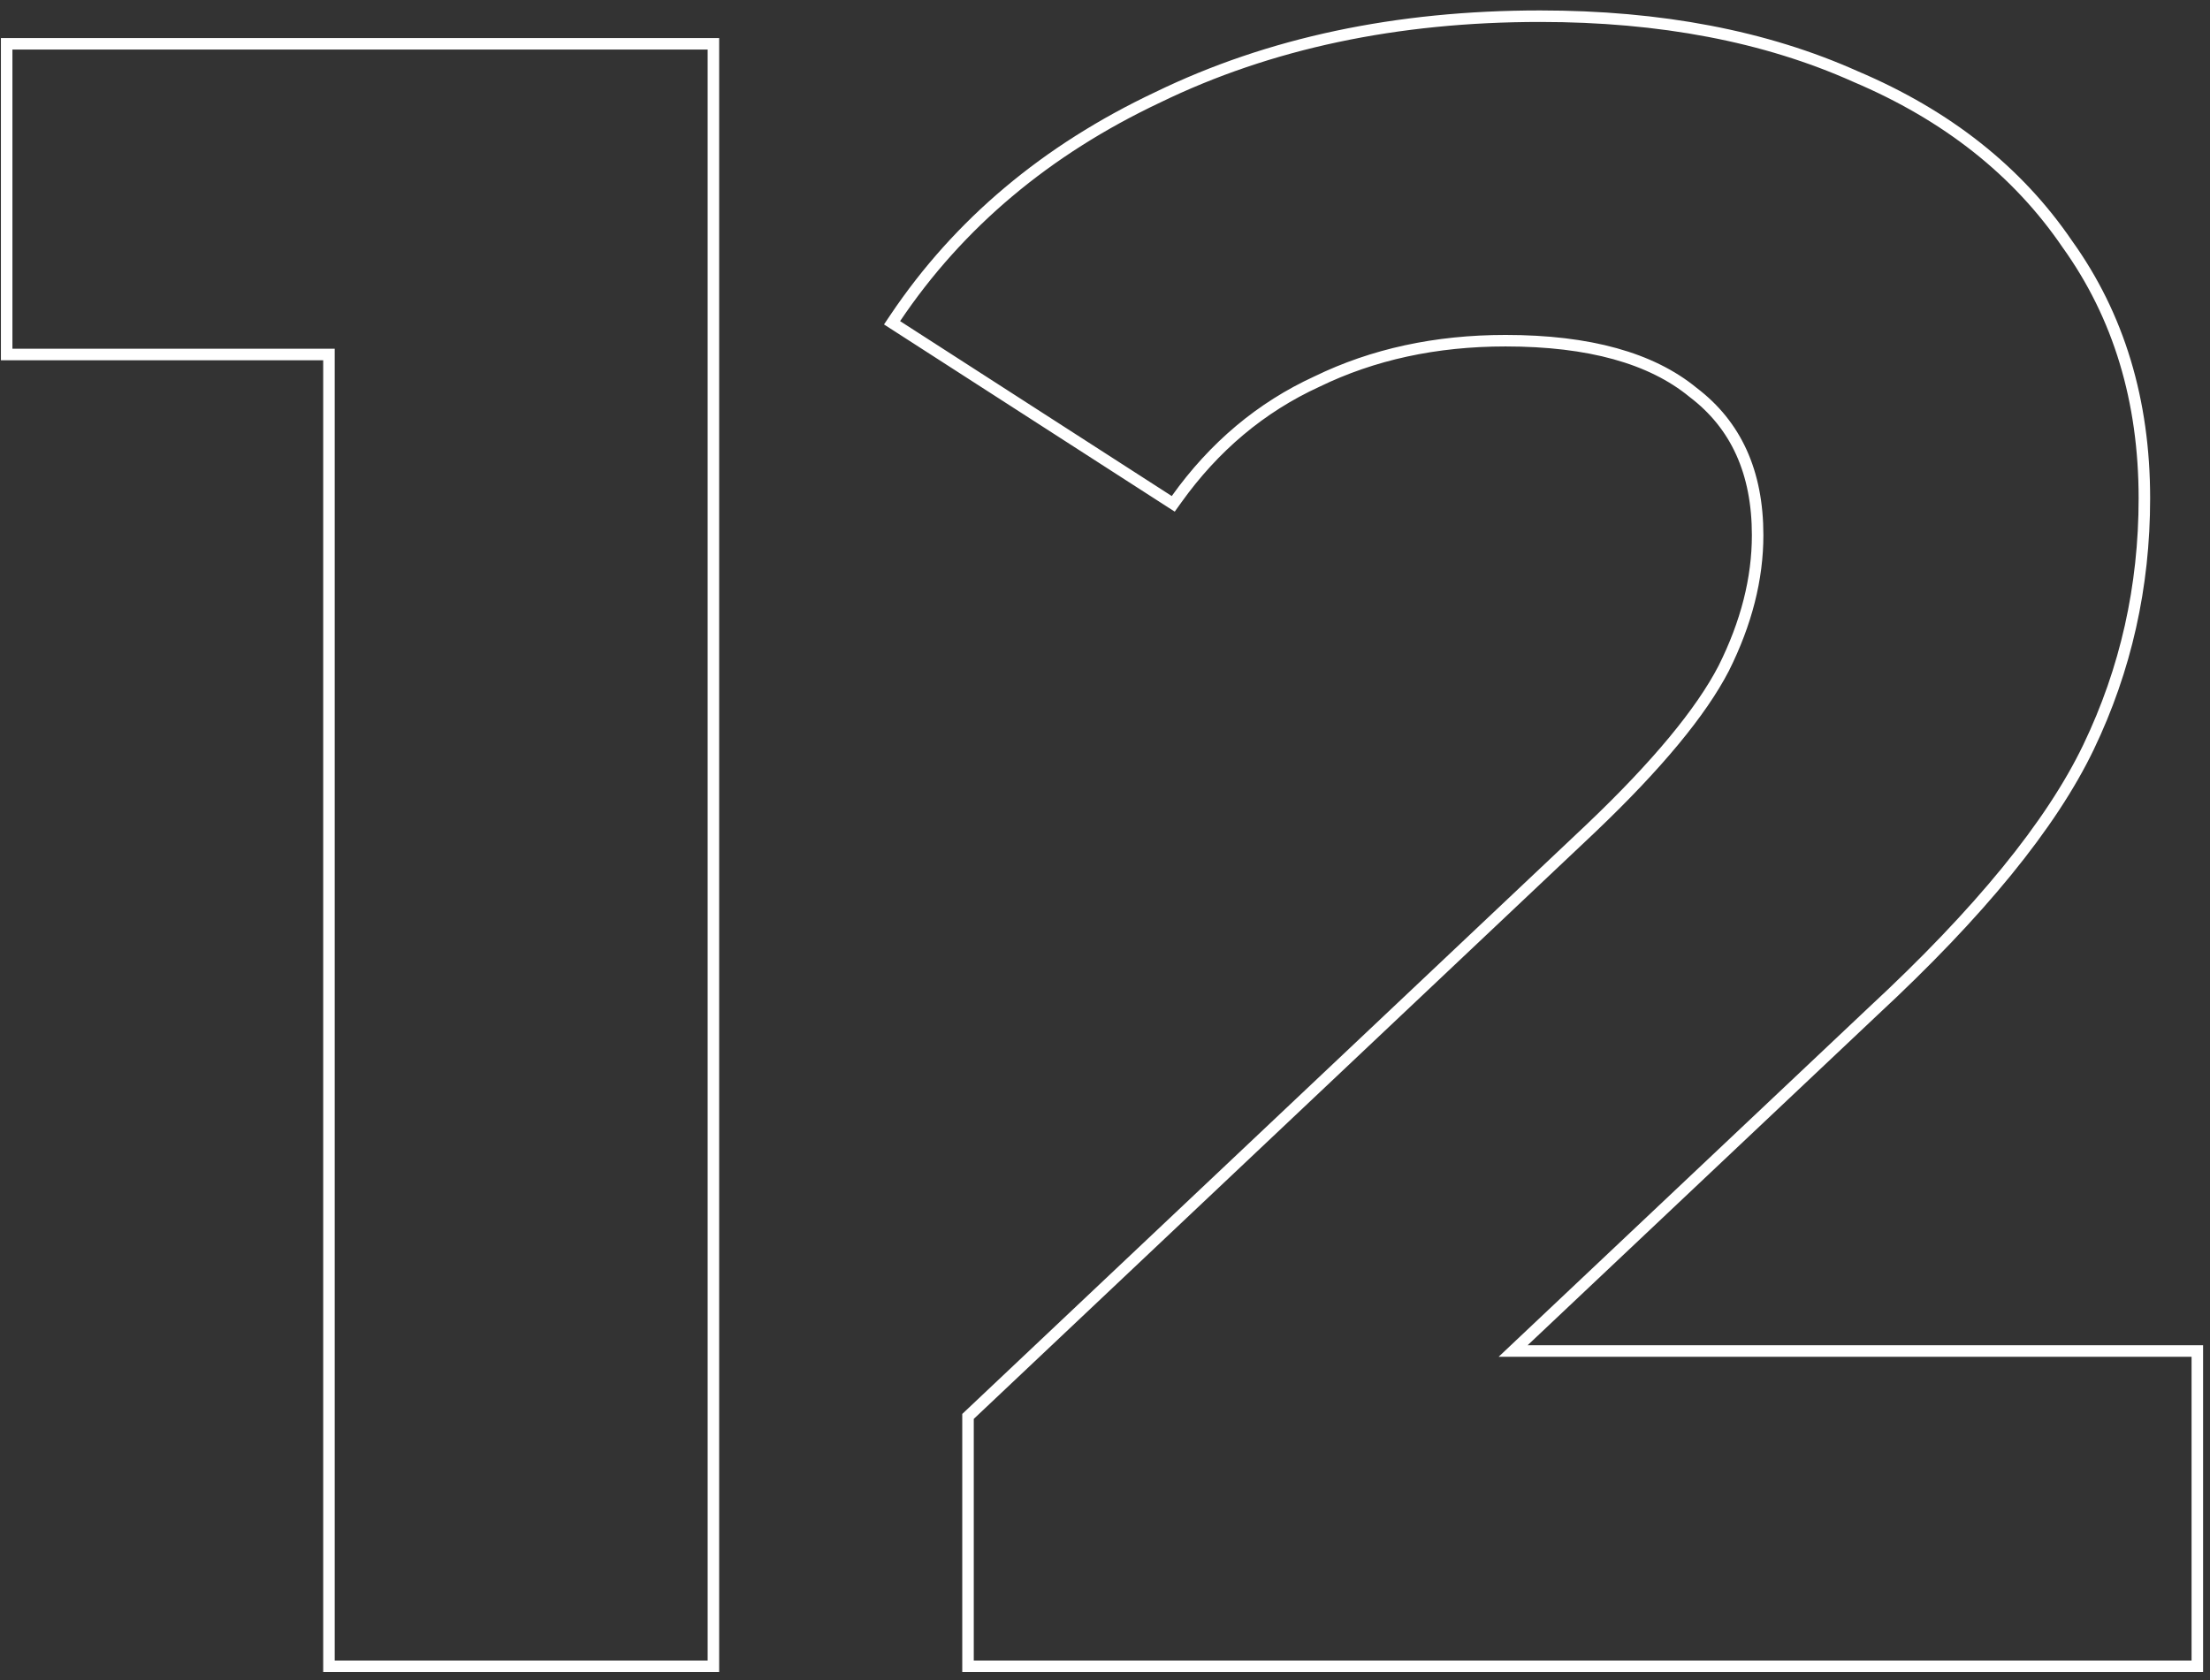 <?xml version="1.0" encoding="UTF-8"?> <svg xmlns="http://www.w3.org/2000/svg" width="192" height="146" viewBox="0 0 192 146" fill="none"><rect x="0" y="0" width="192" height="146" fill="#333333" stroke="none"/> <path d="M61.979 4.307V3.807H61.479H1.079H0.579V4.307V30.307V30.807H1.079H28.579V144.307V144.807H29.079H61.479H61.979V144.307V4.307ZM190.899 117.907V117.407H190.399H131.457L162.739 87.874C162.74 87.873 162.74 87.873 162.741 87.872C171.958 79.322 178.21 71.672 181.45 64.923C184.683 58.187 186.299 50.98 186.299 43.307C186.299 34.817 184.074 27.447 179.609 21.221C175.283 14.868 169.138 10.014 161.199 6.649C153.39 3.149 144.252 1.407 133.799 1.407C121.337 1.407 110.261 3.752 100.583 8.456C90.91 13.025 83.305 19.414 77.784 27.628L77.5 28.051L77.928 28.327L101.528 43.527L101.929 43.785L102.206 43.398C105.492 38.798 109.558 35.389 114.408 33.161L114.408 33.161L114.418 33.157C119.275 30.794 124.733 29.607 130.799 29.607C138.074 29.607 143.474 31.13 147.082 34.093L147.089 34.099L147.097 34.105C150.819 36.929 152.699 41.036 152.699 46.507C152.699 50.284 151.723 54.14 149.753 58.081C147.791 61.872 143.973 66.492 138.255 71.944C138.255 71.944 138.255 71.945 138.254 71.945L84.256 122.943L84.099 123.091V123.307V144.307V144.807H84.599H190.399H190.899V144.307V117.907Z" stroke="white"></path> </svg> 